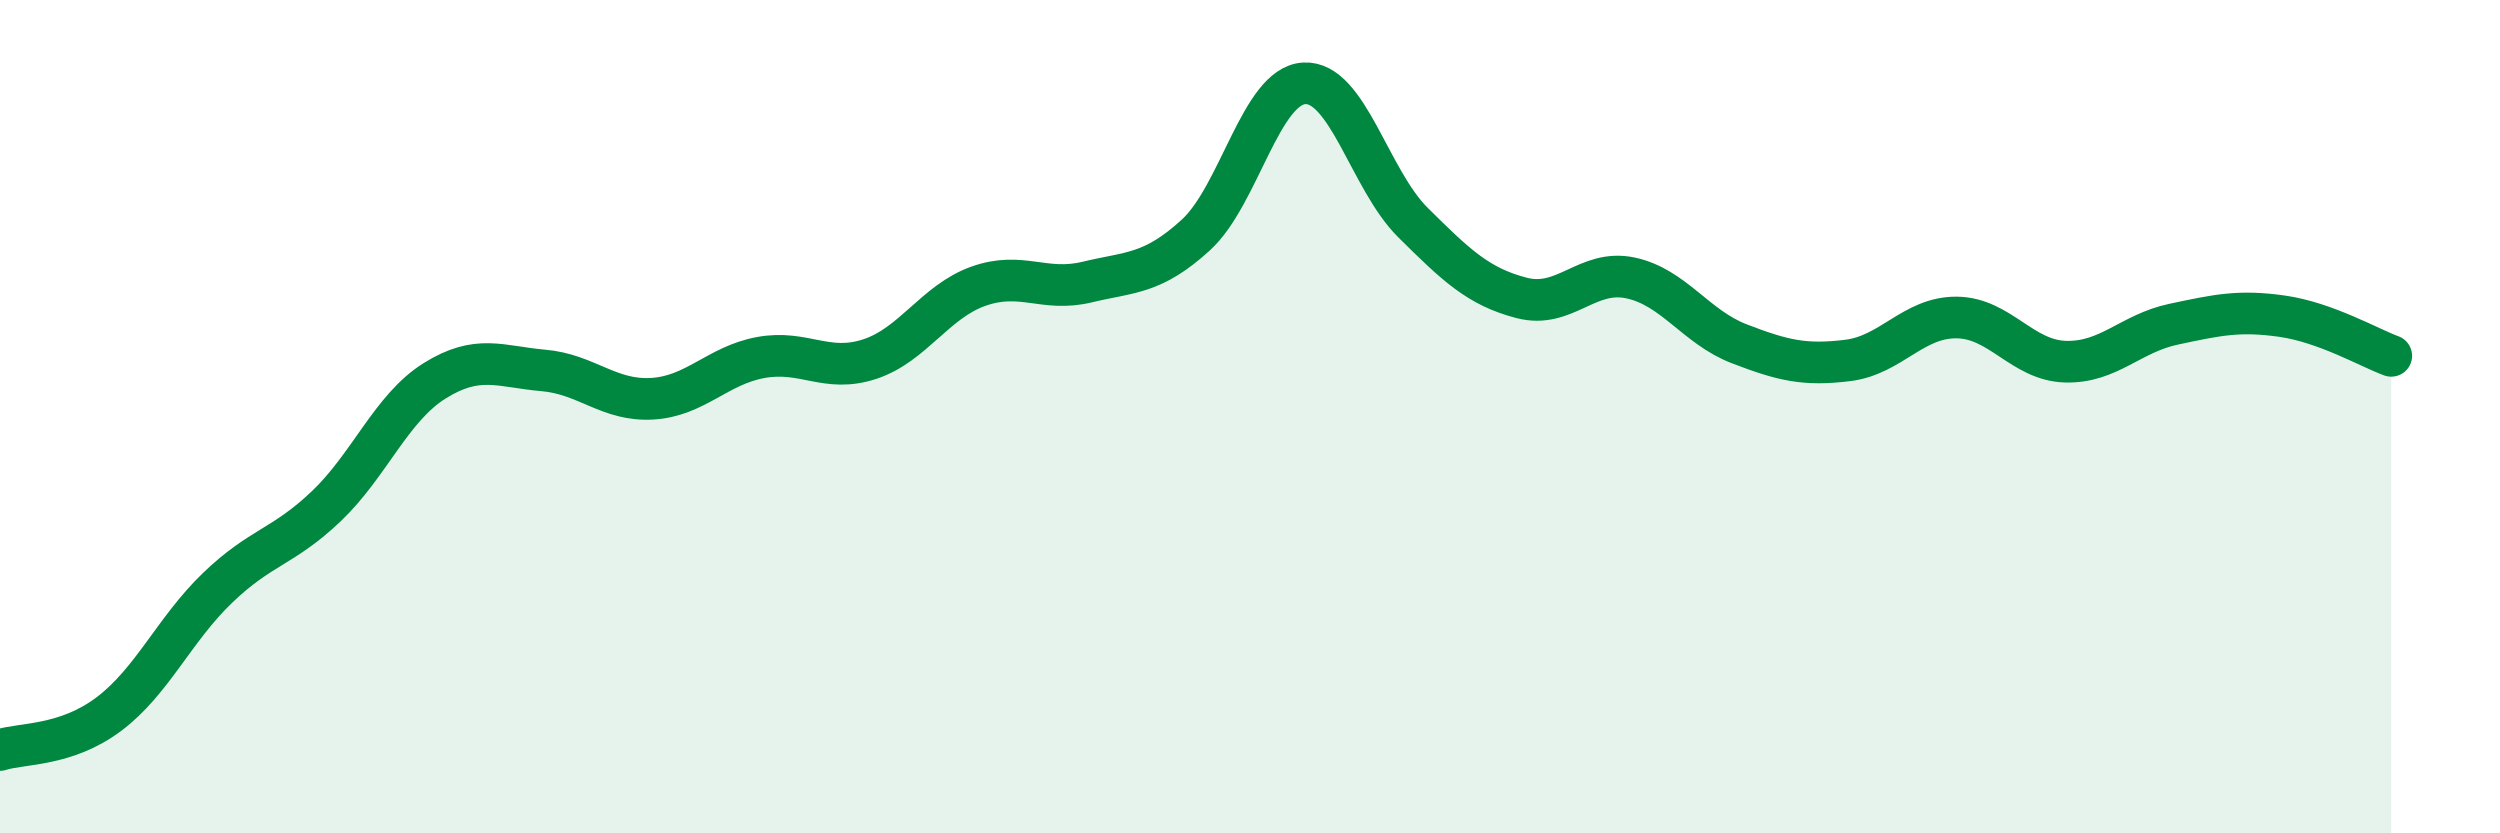 
    <svg width="60" height="20" viewBox="0 0 60 20" xmlns="http://www.w3.org/2000/svg">
      <path
        d="M 0,18 C 0.52,17.83 1.57,17.92 2.61,17.14 C 3.65,16.36 4.18,15.11 5.22,14.11 C 6.26,13.11 6.79,13.14 7.83,12.15 C 8.87,11.16 9.39,9.79 10.43,9.14 C 11.47,8.49 12,8.8 13.04,8.89 C 14.08,8.98 14.61,9.63 15.65,9.57 C 16.69,9.51 17.22,8.77 18.26,8.58 C 19.3,8.39 19.83,8.96 20.87,8.62 C 21.91,8.28 22.44,7.24 23.48,6.87 C 24.52,6.5 25.05,7.02 26.09,6.77 C 27.13,6.52 27.66,6.59 28.7,5.64 C 29.74,4.69 30.26,2.06 31.3,2 C 32.34,1.94 32.87,4.31 33.91,5.34 C 34.95,6.37 35.48,6.88 36.52,7.15 C 37.56,7.42 38.09,6.45 39.13,6.67 C 40.17,6.89 40.7,7.85 41.74,8.25 C 42.78,8.65 43.31,8.78 44.35,8.65 C 45.39,8.52 45.92,7.61 46.96,7.62 C 48,7.63 48.53,8.65 49.57,8.68 C 50.61,8.71 51.13,8 52.17,7.78 C 53.21,7.56 53.74,7.44 54.78,7.59 C 55.82,7.74 56.87,8.35 57.39,8.54L57.39 20L0 20Z"
        fill="#008740"
        opacity="0.1"
        stroke-linecap="round"
        stroke-linejoin="round"
      />
      <path
        d="M 0,18 C 0.52,17.83 1.57,17.92 2.61,17.14 C 3.65,16.36 4.18,15.11 5.22,14.11 C 6.26,13.11 6.79,13.14 7.83,12.15 C 8.87,11.16 9.39,9.79 10.43,9.14 C 11.47,8.49 12,8.8 13.04,8.89 C 14.08,8.98 14.61,9.63 15.65,9.57 C 16.69,9.51 17.22,8.77 18.26,8.58 C 19.3,8.39 19.83,8.96 20.87,8.62 C 21.91,8.28 22.44,7.24 23.48,6.87 C 24.52,6.5 25.05,7.02 26.09,6.77 C 27.13,6.52 27.66,6.59 28.7,5.64 C 29.74,4.69 30.26,2.06 31.3,2 C 32.34,1.94 32.87,4.31 33.91,5.34 C 34.95,6.37 35.48,6.88 36.52,7.15 C 37.56,7.42 38.09,6.45 39.13,6.67 C 40.17,6.89 40.7,7.85 41.74,8.25 C 42.78,8.65 43.31,8.78 44.35,8.65 C 45.39,8.52 45.92,7.61 46.96,7.62 C 48,7.63 48.53,8.65 49.57,8.68 C 50.61,8.71 51.13,8 52.17,7.78 C 53.21,7.56 53.74,7.44 54.78,7.59 C 55.82,7.74 56.87,8.35 57.39,8.54"
        stroke="#008740"
        stroke-width="1"
        fill="none"
        stroke-linecap="round"
        stroke-linejoin="round"
      />
    </svg>
  